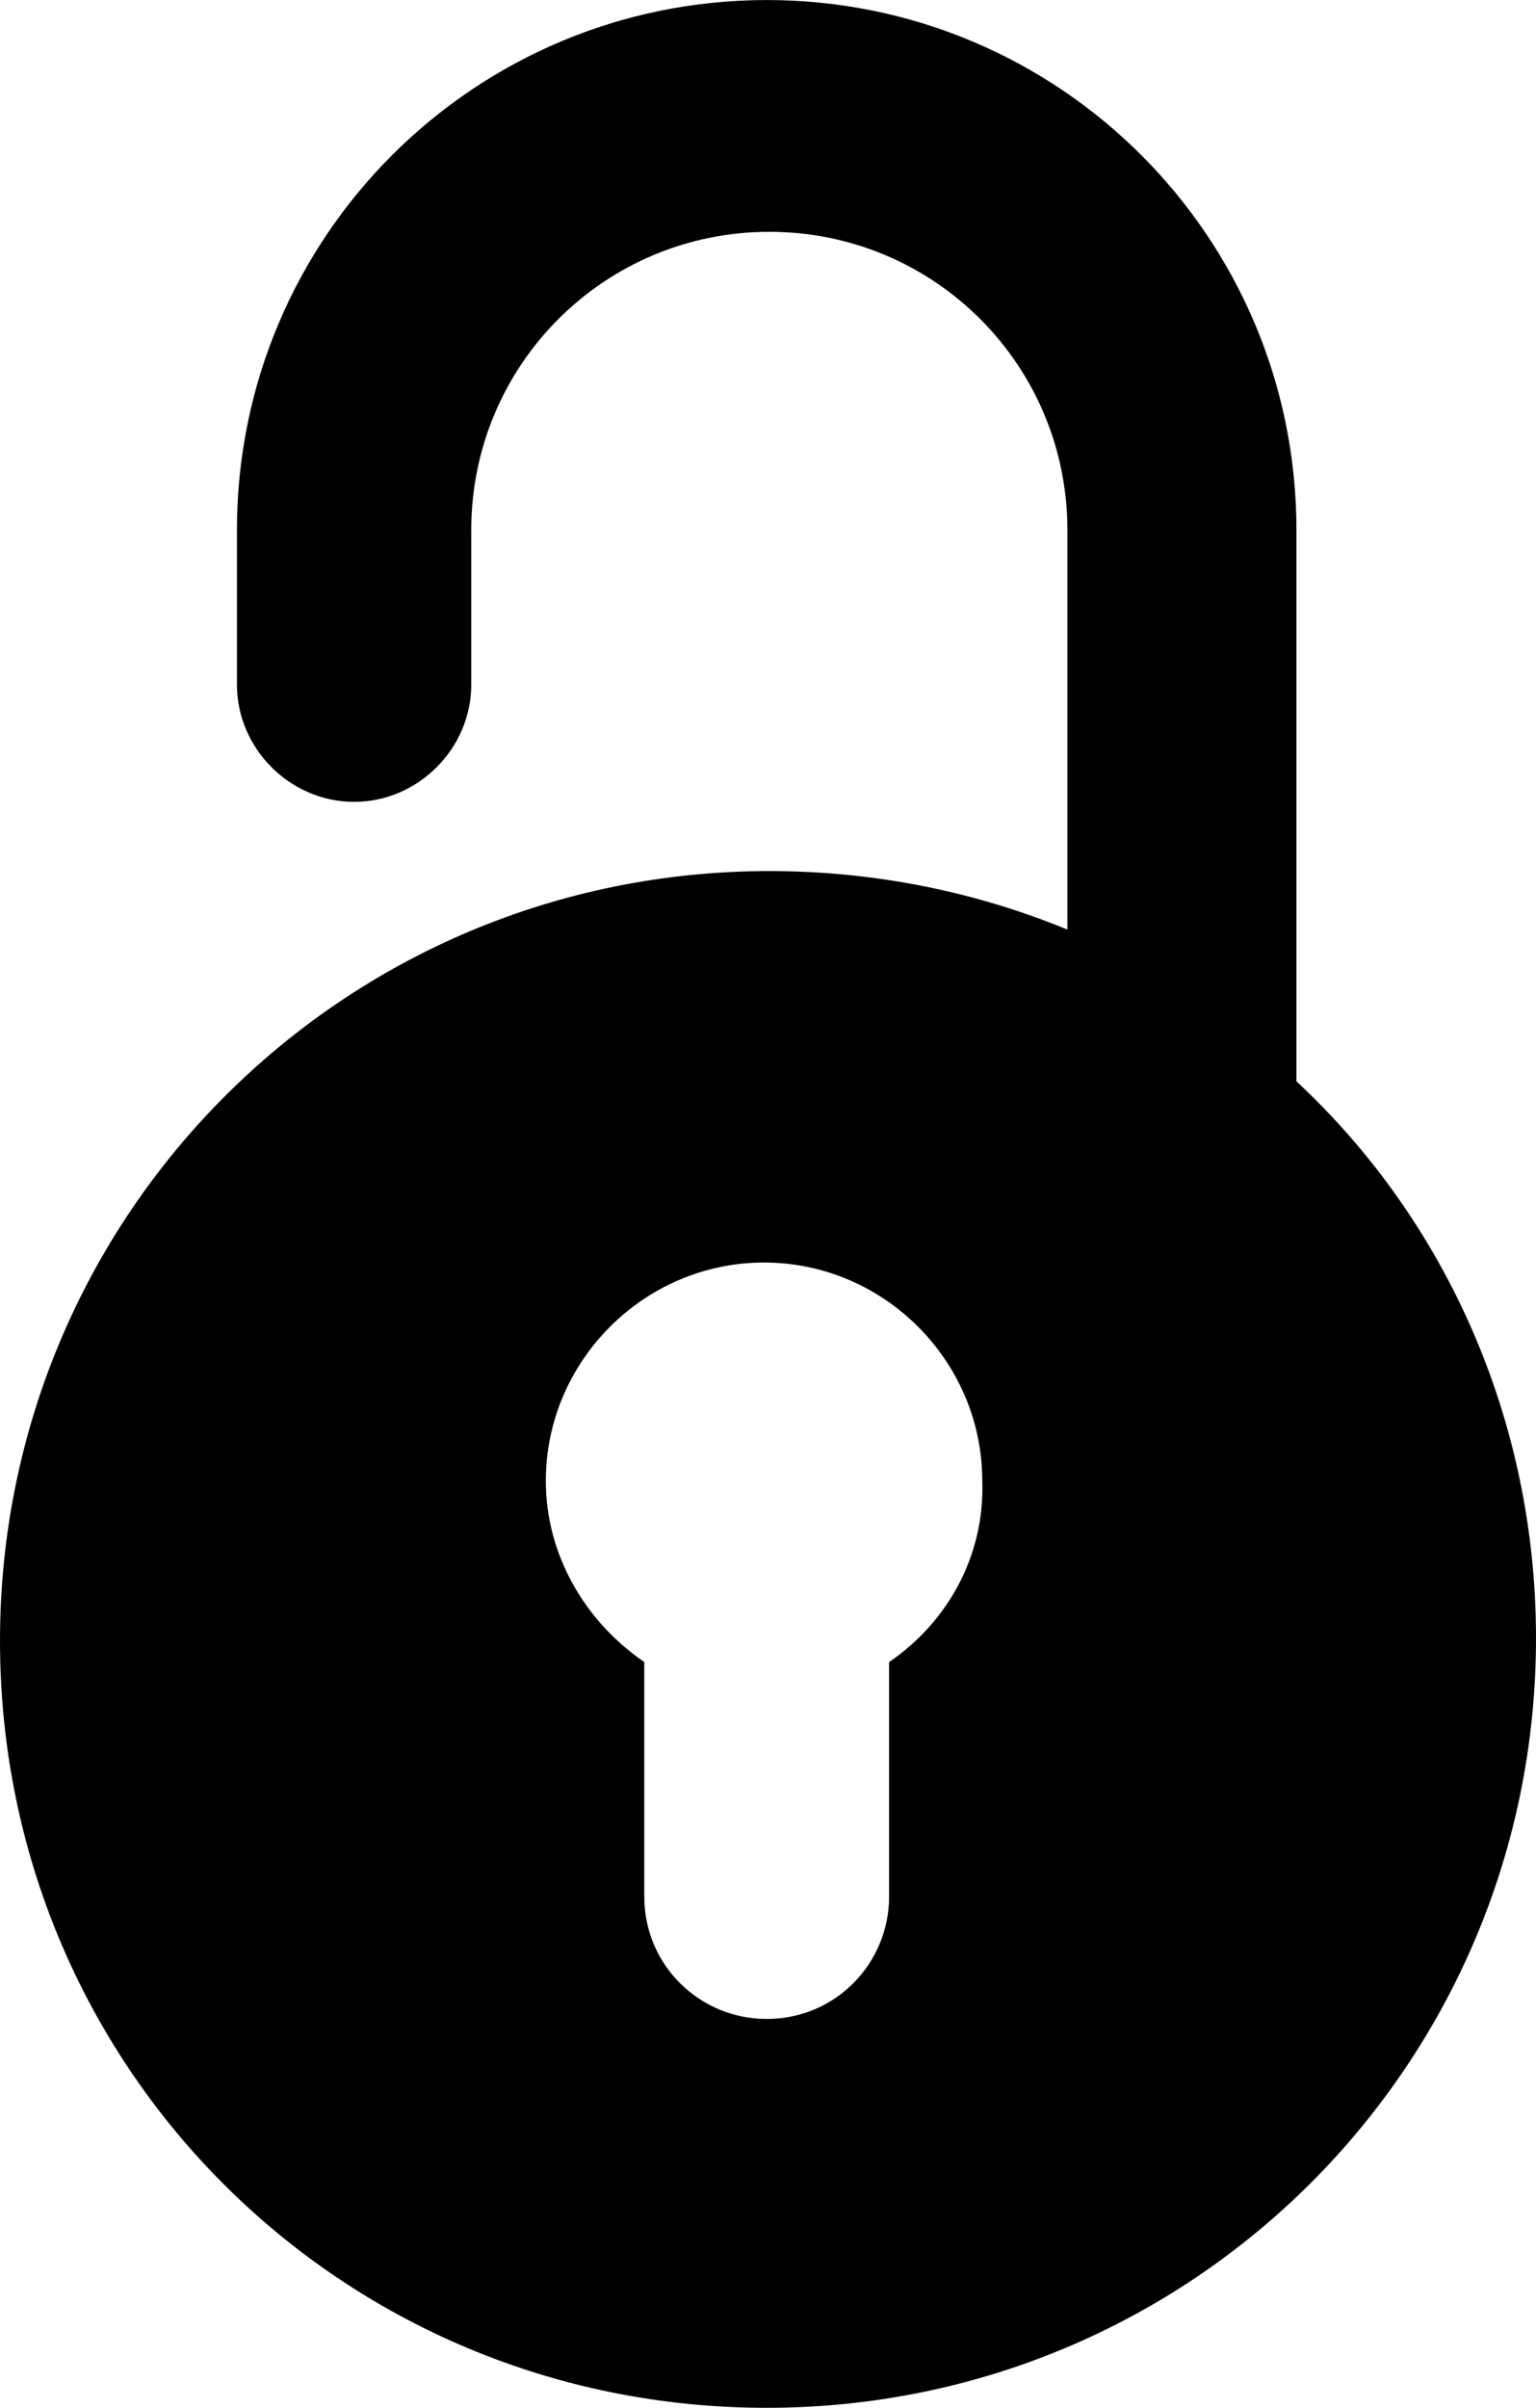 <?xml version="1.0" encoding="utf-8"?>
<!-- Generator: Adobe Illustrator 16.0.0, SVG Export Plug-In . SVG Version: 6.00 Build 0)  -->
<!DOCTYPE svg PUBLIC "-//W3C//DTD SVG 1.1//EN" "http://www.w3.org/Graphics/SVG/1.1/DTD/svg11.dtd">
<svg version="1.1" id="Layer_1" xmlns="http://www.w3.org/2000/svg" xmlns:xlink="http://www.w3.org/1999/xlink" x="0px" y="0px"
	 width="43.278px" height="67.801px" viewBox="-8.858 23.663 43.278 67.801" enable-background="new -8.858 23.663 43.278 67.801"
	 xml:space="preserve">
<path d="M16.193,70.465v6.602c0,1.875-1.5,3.449-3.449,3.449c-1.875,0-3.449-1.5-3.449-3.449v-6.602
	c-1.649-1.125-2.774-3-2.774-5.102c0-3.375,2.774-6.148,6.149-6.148s6.148,2.773,6.148,6.148
	C18.892,67.465,17.846,69.34,16.193,70.465z M-2.182,38.59v4.352c0,1.801,1.5,3.301,3.301,3.301s3.301-1.5,3.301-3.301V38.59
	c0-4.649,3.75-8.399,8.398-8.399c4.649,0,8.399,3.75,8.399,8.399v11.25c-2.551-1.051-5.399-1.648-8.399-1.648
	c-12,0-21.676,9.676-21.676,21.676s9.602,21.598,21.602,21.598S34.42,81.789,34.42,69.789c0-6.148-2.551-11.773-6.75-15.676V38.59
	c0-8.25-6.676-14.926-14.926-14.926C4.494,23.667-2.182,30.339-2.182,38.59z"/>
</svg>
